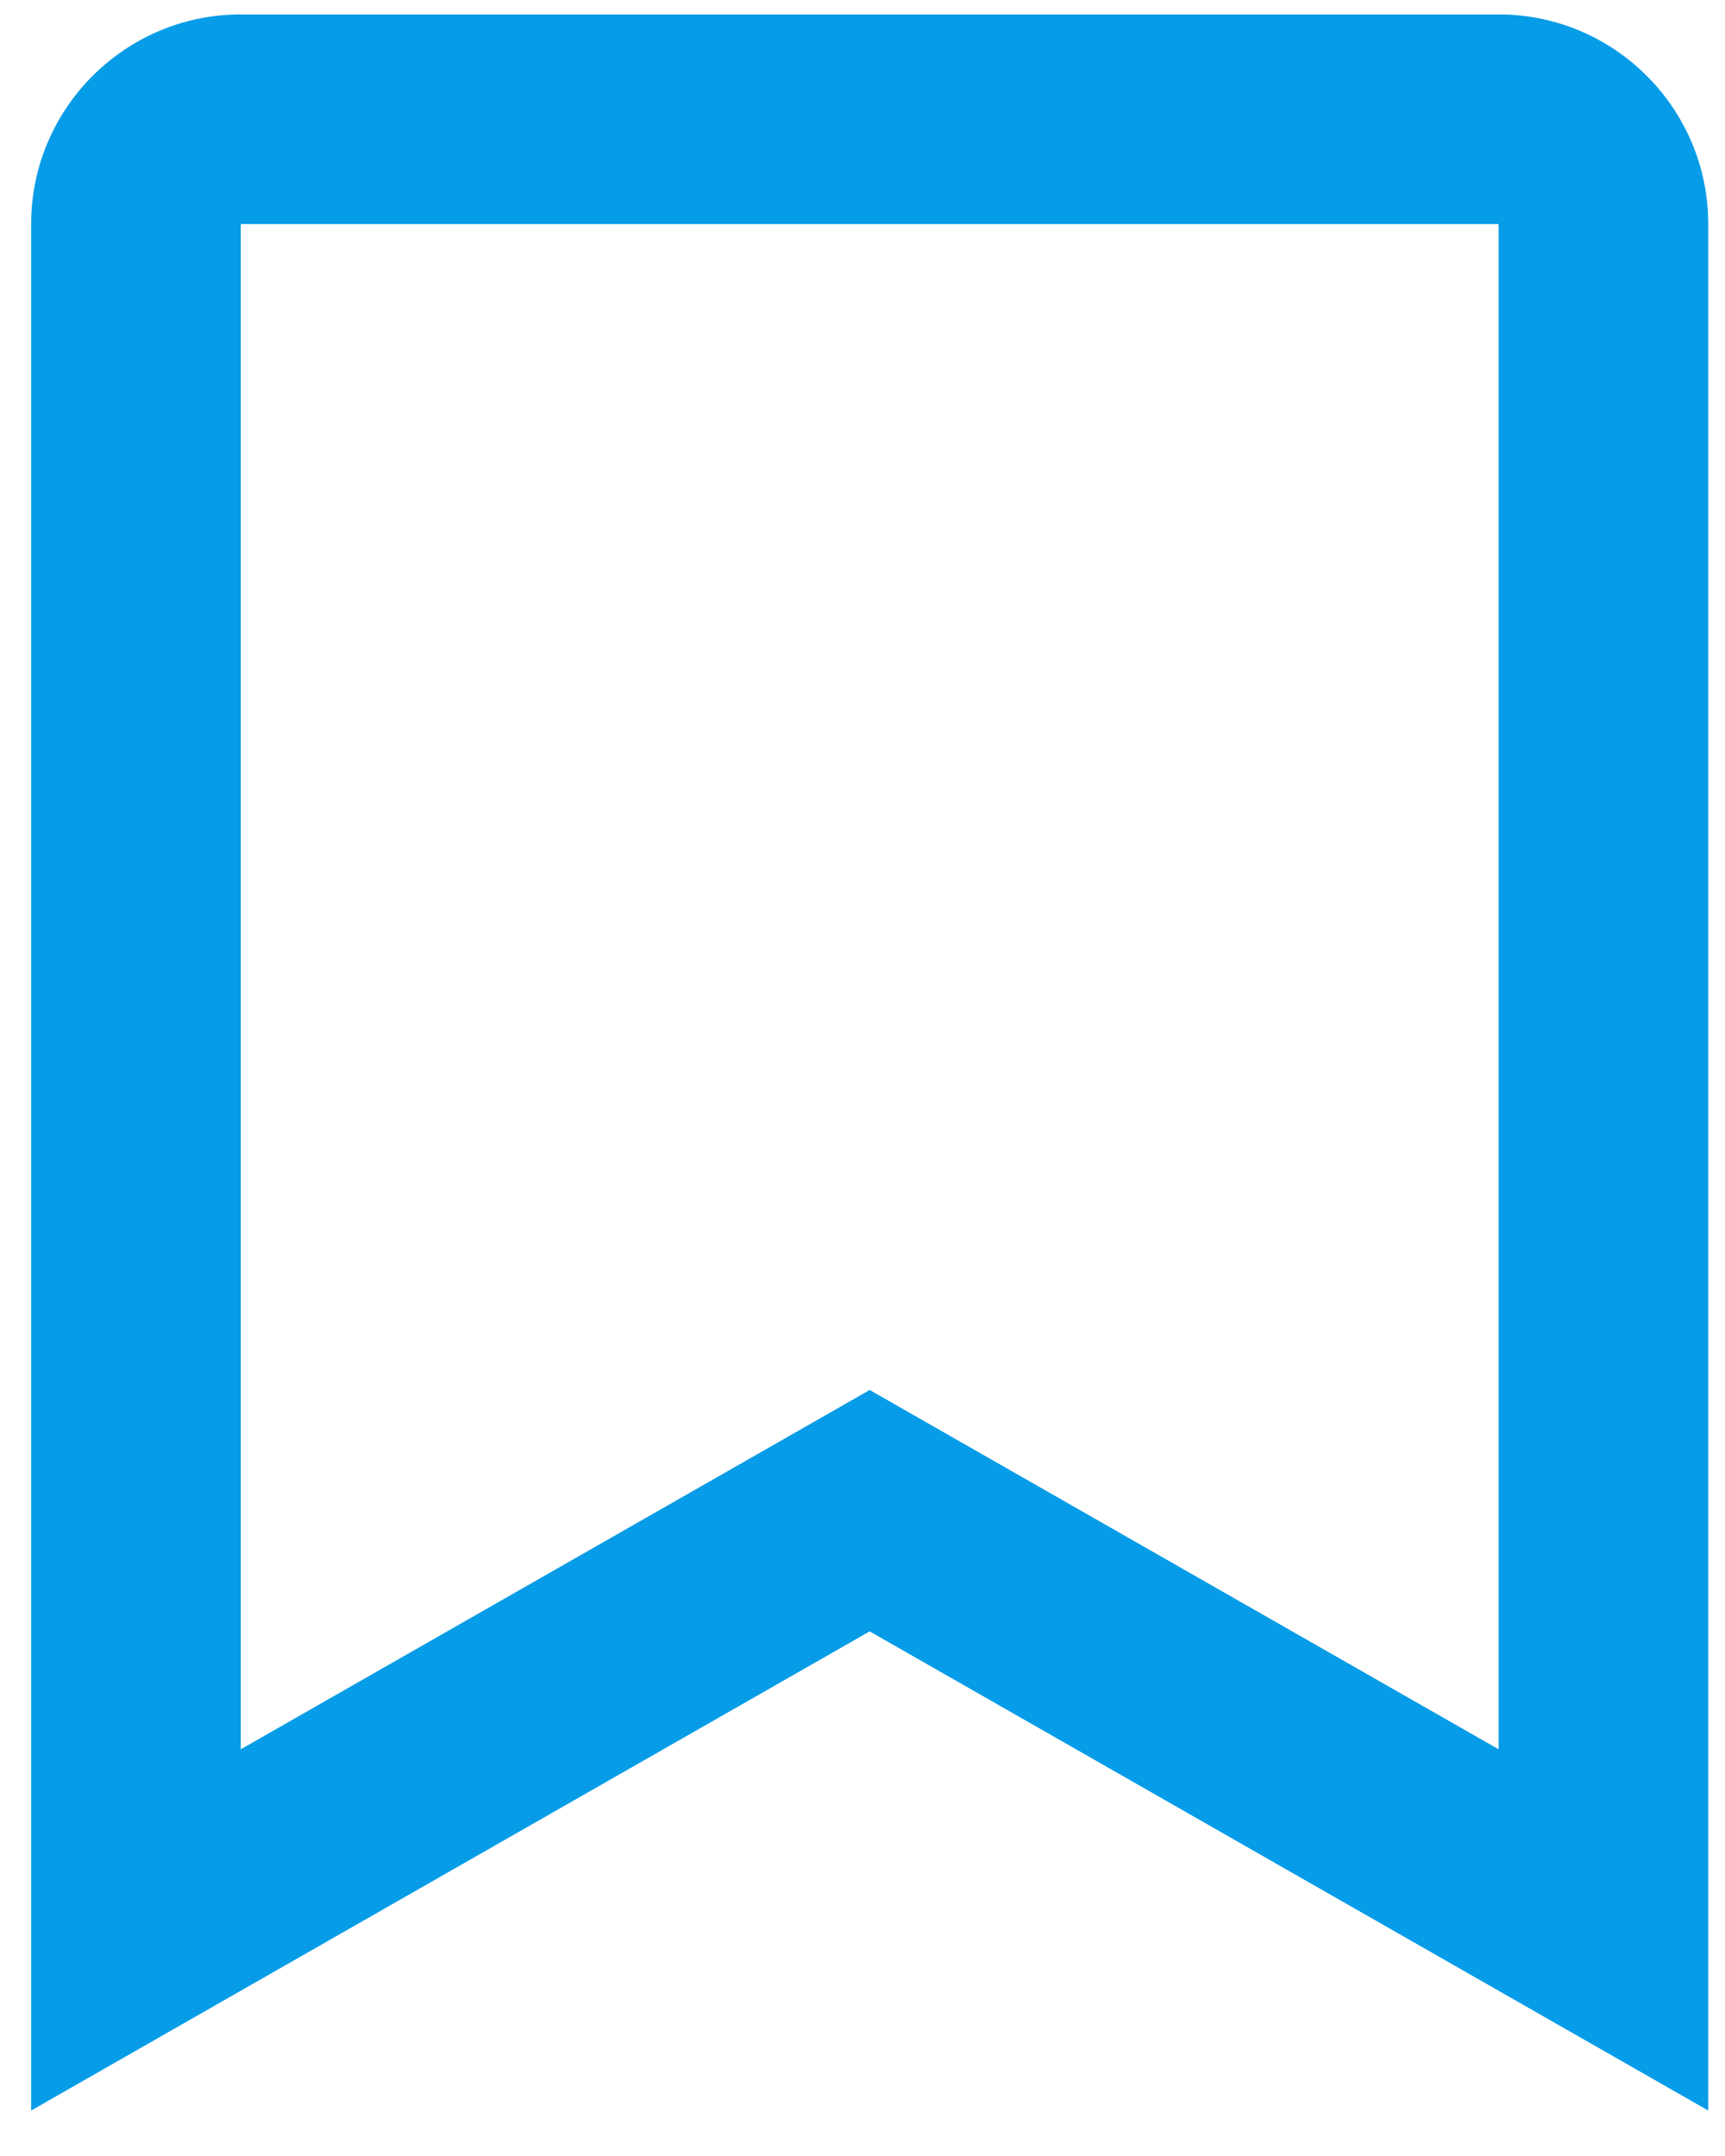 <svg width="36" height="45" viewBox="0 0 36 45" fill="none" xmlns="http://www.w3.org/2000/svg">
<path d="M31.275 0.301H5.025C2.613 0.301 0.65 2.263 0.65 4.676V16.217V17.801V44.051L18.15 34.05L35.65 44.051V17.801V16.217V4.676C35.65 2.263 33.688 0.301 31.275 0.301ZM31.275 36.511L18.15 29.012L5.025 36.511V17.801V16.217V4.676H31.275V16.217V17.801V36.511Z" fill="#069ce7"/>
</svg>
